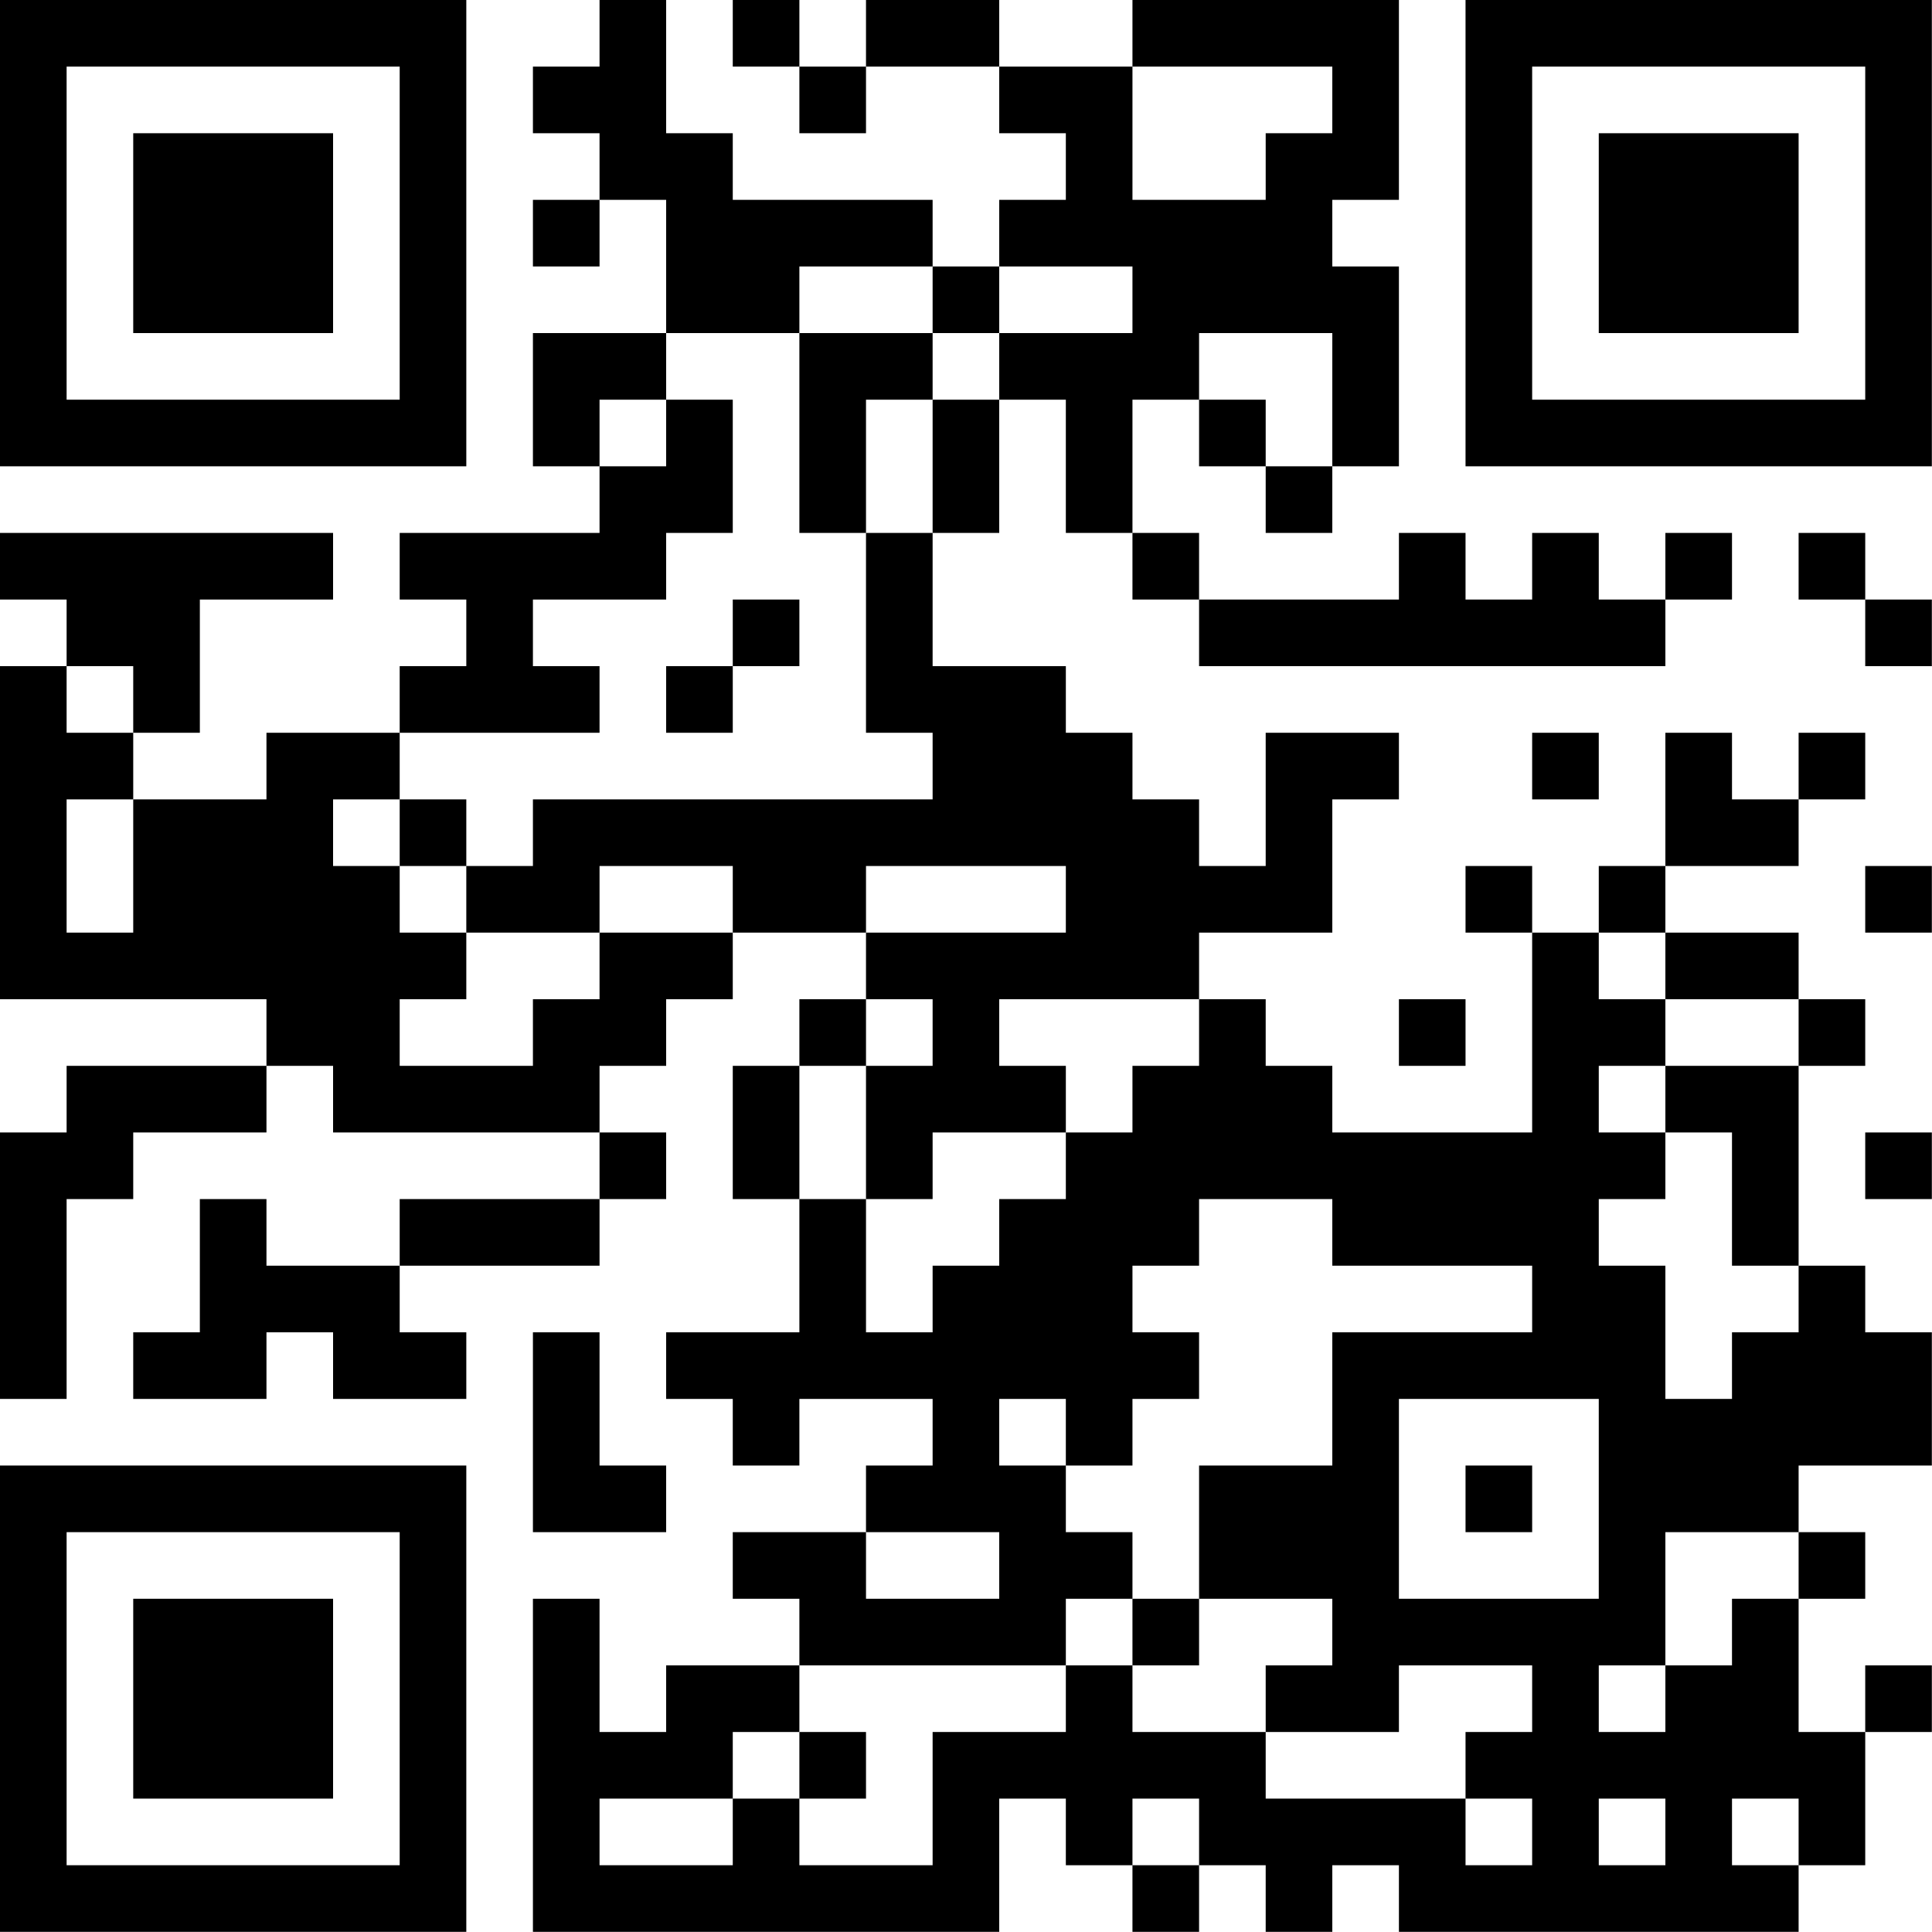 <?xml version="1.0" encoding="UTF-8"?>
<svg xmlns="http://www.w3.org/2000/svg" version="1.1" width="100" height="100" viewBox="0 0 100 100"><rect x="0" y="0" width="100" height="100" fill="#ffffff"/><g transform="scale(3.448)"><g transform="translate(0,0)"><path fill-rule="evenodd" d="M9 0L9 1L8 1L8 2L9 2L9 3L8 3L8 4L9 4L9 3L10 3L10 5L8 5L8 7L9 7L9 8L6 8L6 9L7 9L7 10L6 10L6 11L4 11L4 12L2 12L2 11L3 11L3 9L5 9L5 8L0 8L0 9L1 9L1 10L0 10L0 15L4 15L4 16L1 16L1 17L0 17L0 21L1 21L1 18L2 18L2 17L4 17L4 16L5 16L5 17L9 17L9 18L6 18L6 19L4 19L4 18L3 18L3 20L2 20L2 21L4 21L4 20L5 20L5 21L7 21L7 20L6 20L6 19L9 19L9 18L10 18L10 17L9 17L9 16L10 16L10 15L11 15L11 14L13 14L13 15L12 15L12 16L11 16L11 18L12 18L12 20L10 20L10 21L11 21L11 22L12 22L12 21L14 21L14 22L13 22L13 23L11 23L11 24L12 24L12 25L10 25L10 26L9 26L9 24L8 24L8 29L15 29L15 27L16 27L16 28L17 28L17 29L18 29L18 28L19 28L19 29L20 29L20 28L21 28L21 29L27 29L27 28L28 28L28 26L29 26L29 25L28 25L28 26L27 26L27 24L28 24L28 23L27 23L27 22L29 22L29 20L28 20L28 19L27 19L27 16L28 16L28 15L27 15L27 14L25 14L25 13L27 13L27 12L28 12L28 11L27 11L27 12L26 12L26 11L25 11L25 13L24 13L24 14L23 14L23 13L22 13L22 14L23 14L23 17L20 17L20 16L19 16L19 15L18 15L18 14L20 14L20 12L21 12L21 11L19 11L19 13L18 13L18 12L17 12L17 11L16 11L16 10L14 10L14 8L15 8L15 6L16 6L16 8L17 8L17 9L18 9L18 10L25 10L25 9L26 9L26 8L25 8L25 9L24 9L24 8L23 8L23 9L22 9L22 8L21 8L21 9L18 9L18 8L17 8L17 6L18 6L18 7L19 7L19 8L20 8L20 7L21 7L21 4L20 4L20 3L21 3L21 0L17 0L17 1L15 1L15 0L13 0L13 1L12 1L12 0L11 0L11 1L12 1L12 2L13 2L13 1L15 1L15 2L16 2L16 3L15 3L15 4L14 4L14 3L11 3L11 2L10 2L10 0ZM17 1L17 3L19 3L19 2L20 2L20 1ZM12 4L12 5L10 5L10 6L9 6L9 7L10 7L10 6L11 6L11 8L10 8L10 9L8 9L8 10L9 10L9 11L6 11L6 12L5 12L5 13L6 13L6 14L7 14L7 15L6 15L6 16L8 16L8 15L9 15L9 14L11 14L11 13L9 13L9 14L7 14L7 13L8 13L8 12L14 12L14 11L13 11L13 8L14 8L14 6L15 6L15 5L17 5L17 4L15 4L15 5L14 5L14 4ZM12 5L12 8L13 8L13 6L14 6L14 5ZM18 5L18 6L19 6L19 7L20 7L20 5ZM27 8L27 9L28 9L28 10L29 10L29 9L28 9L28 8ZM11 9L11 10L10 10L10 11L11 11L11 10L12 10L12 9ZM1 10L1 11L2 11L2 10ZM23 11L23 12L24 12L24 11ZM1 12L1 14L2 14L2 12ZM6 12L6 13L7 13L7 12ZM13 13L13 14L16 14L16 13ZM28 13L28 14L29 14L29 13ZM24 14L24 15L25 15L25 16L24 16L24 17L25 17L25 18L24 18L24 19L25 19L25 21L26 21L26 20L27 20L27 19L26 19L26 17L25 17L25 16L27 16L27 15L25 15L25 14ZM13 15L13 16L12 16L12 18L13 18L13 20L14 20L14 19L15 19L15 18L16 18L16 17L17 17L17 16L18 16L18 15L15 15L15 16L16 16L16 17L14 17L14 18L13 18L13 16L14 16L14 15ZM21 15L21 16L22 16L22 15ZM28 17L28 18L29 18L29 17ZM18 18L18 19L17 19L17 20L18 20L18 21L17 21L17 22L16 22L16 21L15 21L15 22L16 22L16 23L17 23L17 24L16 24L16 25L12 25L12 26L11 26L11 27L9 27L9 28L11 28L11 27L12 27L12 28L14 28L14 26L16 26L16 25L17 25L17 26L19 26L19 27L22 27L22 28L23 28L23 27L22 27L22 26L23 26L23 25L21 25L21 26L19 26L19 25L20 25L20 24L18 24L18 22L20 22L20 20L23 20L23 19L20 19L20 18ZM8 20L8 23L10 23L10 22L9 22L9 20ZM21 21L21 24L24 24L24 21ZM22 22L22 23L23 23L23 22ZM13 23L13 24L15 24L15 23ZM25 23L25 25L24 25L24 26L25 26L25 25L26 25L26 24L27 24L27 23ZM17 24L17 25L18 25L18 24ZM12 26L12 27L13 27L13 26ZM17 27L17 28L18 28L18 27ZM24 27L24 28L25 28L25 27ZM26 27L26 28L27 28L27 27ZM0 0L0 7L7 7L7 0ZM1 1L1 6L6 6L6 1ZM2 2L2 5L5 5L5 2ZM22 0L22 7L29 7L29 0ZM23 1L23 6L28 6L28 1ZM24 2L24 5L27 5L27 2ZM0 22L0 29L7 29L7 22ZM1 23L1 28L6 28L6 23ZM2 24L2 27L5 27L5 24Z" fill="#000000"/></g></g></svg>
